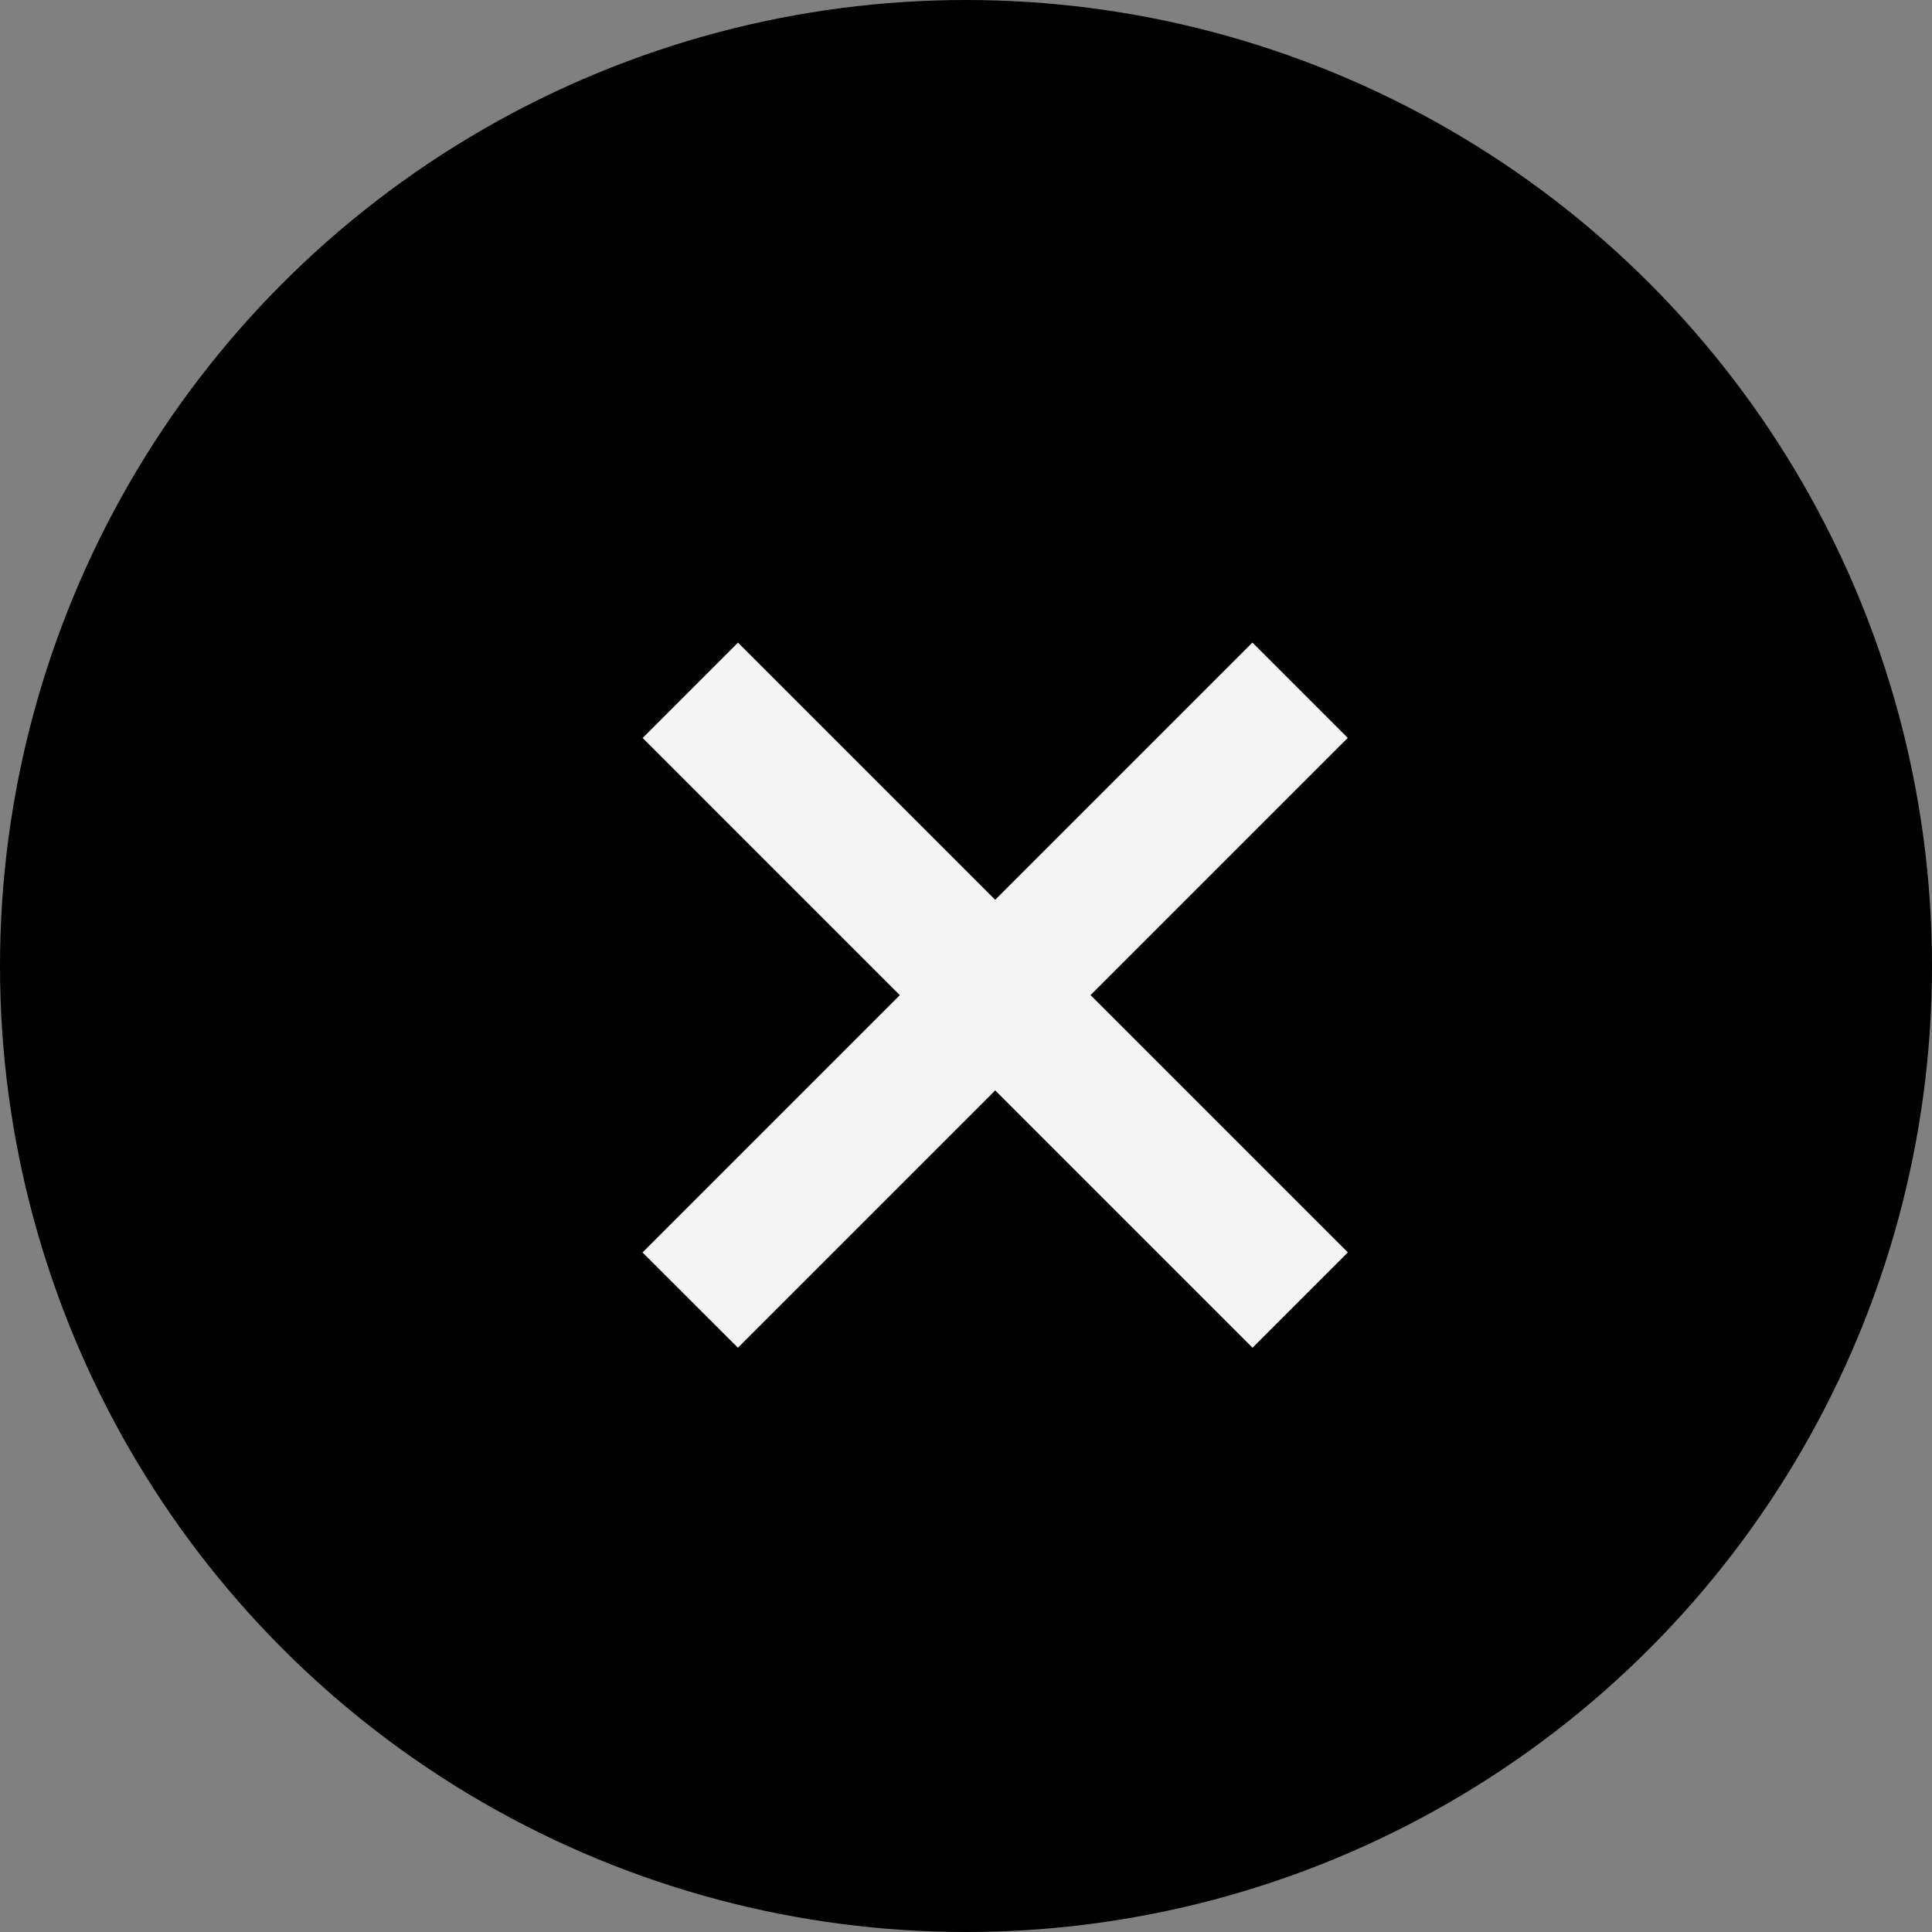 <svg xmlns="http://www.w3.org/2000/svg" width="23" height="23" viewBox="0 0 23 23">
  <rect x="0" y="0" width="23" height="23" fill="#808080" stroke="none"/>
  <g id="グループ_1224" data-name="グループ 1224" transform="translate(-1816 -581)">
    <circle id="楕円形_100" data-name="楕円形 100" cx="11.5" cy="11.5" r="11.5" transform="translate(1816 581)"/>
    <path id="合体_5" data-name="合体 5" d="M13563.33,16052.268v-4.332H13559v-1.605h4.33V16042h1.605v4.33h4.332v1.605h-4.332v4.332Z" transform="translate(3583.594 -20345.48) rotate(45)" fill="rgba(255,255,255,0.96)" stroke="rgba(0,0,0,0)" stroke-miterlimit="10" stroke-width="1"/>
  </g>
</svg>
